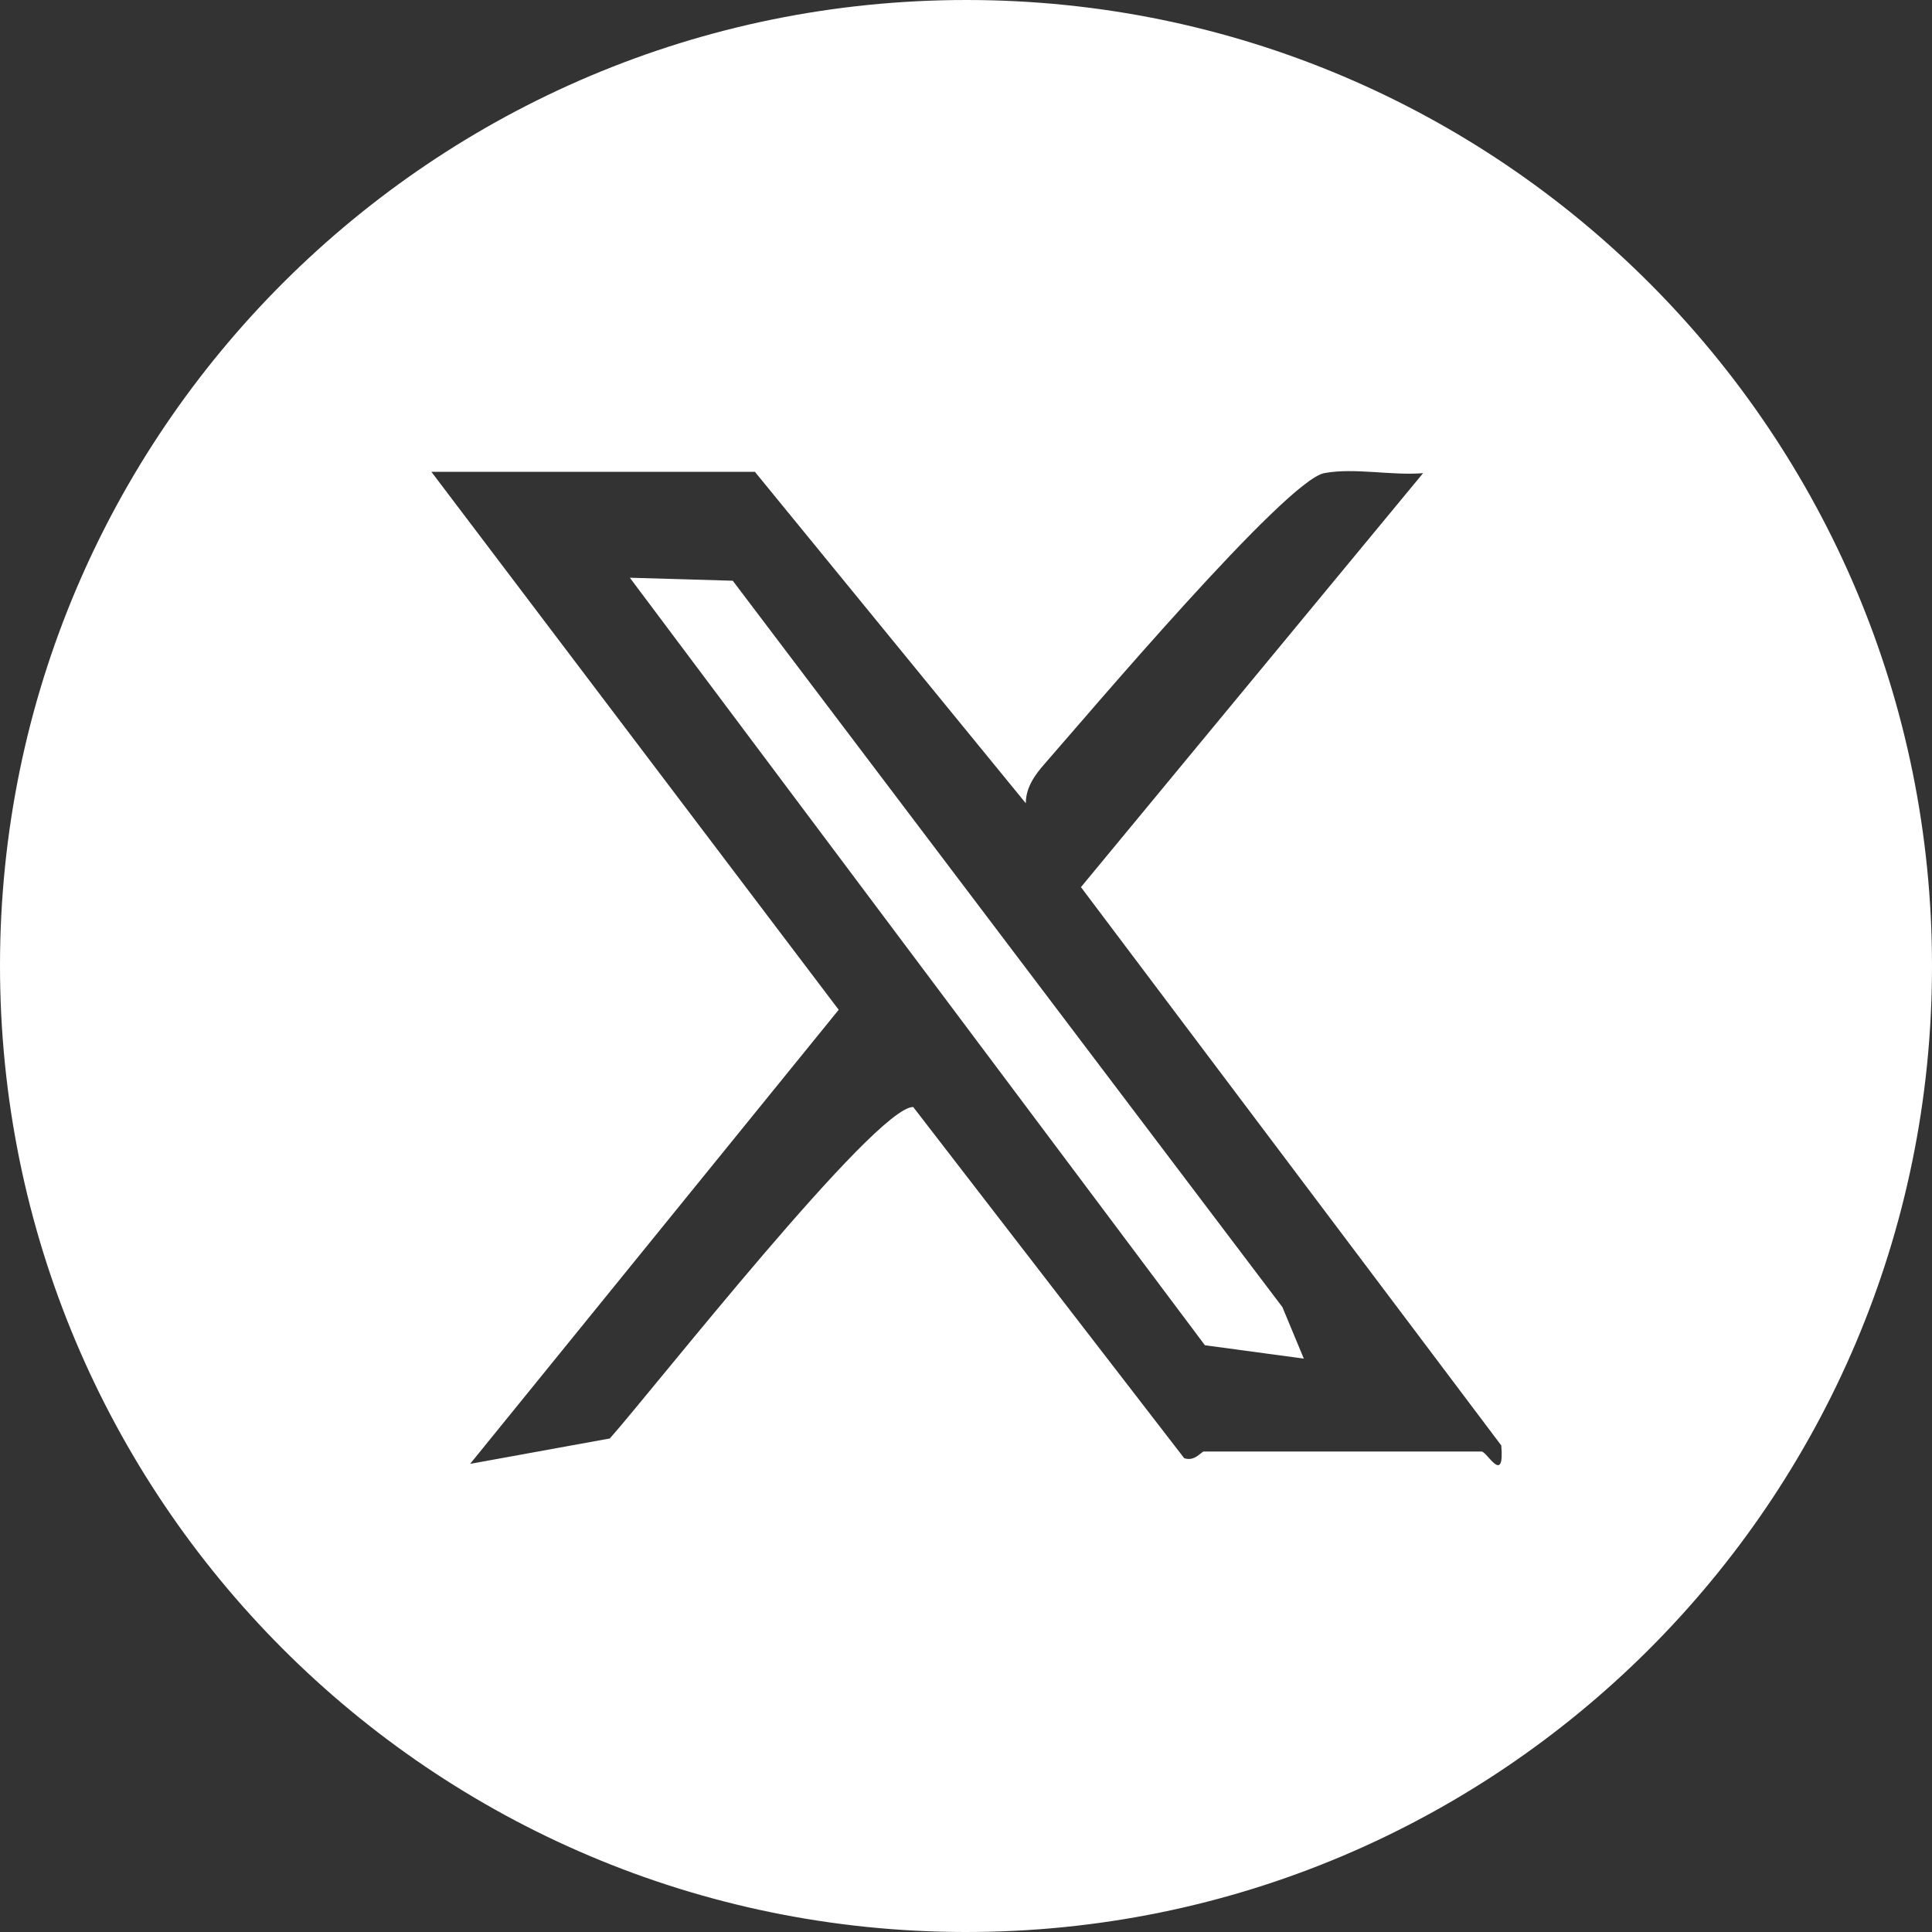 <?xml version="1.0" encoding="UTF-8"?><svg id="_レイヤー_2" xmlns="http://www.w3.org/2000/svg" viewBox="0 0 57.82 57.82"><rect x="0" y="0" width="57.82" height="57.82" fill="#333333" stroke="none"/><defs><style>.cls-1{fill:#fff;}</style></defs><g id="_レイヤー_1-2"><path class="cls-1" d="M57.82,28.94c-.01,15.97-12.97,28.9-28.94,28.88S-.01,44.85,0,28.88C.01,12.92,12.97-.01,28.94,0s28.9,12.97,28.88,28.94ZM22.61,14.12h-9.7s12.19,16.1,12.19,16.1l-11.03,13.59,4.18-.76c1.24-1.39,7.94-9.93,9.08-9.92l8.11,10.51c.32.11.51-.2.59-.2h8.31c.16,0,.69,1.03.59-.18l-12.58-16.71,10.24-12.39c-.94.08-2.06-.17-2.96,0-1.15.22-7.07,7.22-8.35,8.68-.3.34-.58.72-.58,1.2l-8.1-9.91Z"/><polygon class="cls-1" points="21.93 17.38 38.38 39.12 39.02 40.66 36.06 40.26 18.85 17.29 21.93 17.38"/></g></svg>